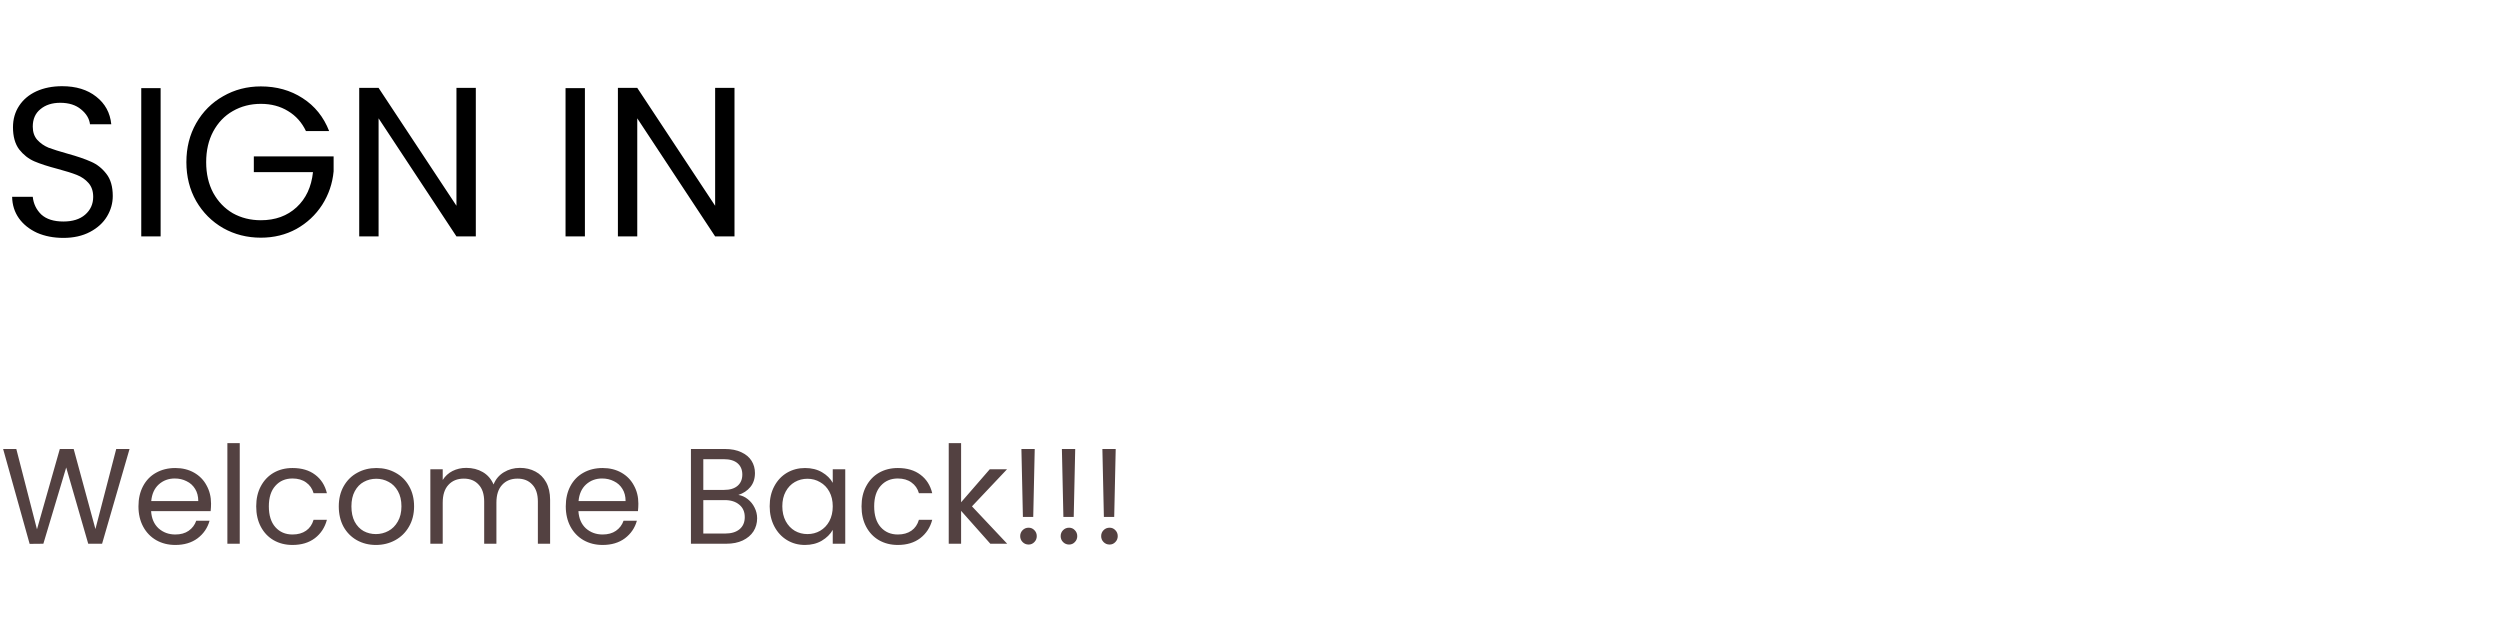 <svg width="423" height="106" viewBox="0 0 423 106" fill="none" xmlns="http://www.w3.org/2000/svg">
<path d="M10.728 40.252C9.072 40.252 7.584 39.964 6.264 39.388C4.968 38.788 3.948 37.972 3.204 36.94C2.46 35.884 2.076 34.672 2.052 33.304H5.544C5.664 34.48 6.144 35.476 6.984 36.292C7.848 37.084 9.096 37.48 10.728 37.48C12.288 37.48 13.512 37.096 14.4 36.328C15.312 35.536 15.768 34.528 15.768 33.304C15.768 32.344 15.504 31.564 14.976 30.964C14.448 30.364 13.788 29.908 12.996 29.596C12.204 29.284 11.136 28.948 9.792 28.588C8.136 28.156 6.804 27.724 5.796 27.292C4.812 26.86 3.96 26.188 3.24 25.276C2.544 24.34 2.196 23.092 2.196 21.532C2.196 20.164 2.544 18.952 3.24 17.896C3.936 16.84 4.908 16.024 6.156 15.448C7.428 14.872 8.88 14.584 10.512 14.584C12.864 14.584 14.784 15.172 16.272 16.348C17.784 17.524 18.636 19.084 18.828 21.028H15.228C15.108 20.068 14.604 19.228 13.716 18.508C12.828 17.764 11.652 17.392 10.188 17.392C8.82 17.392 7.704 17.752 6.84 18.472C5.976 19.168 5.544 20.152 5.544 21.424C5.544 22.336 5.796 23.08 6.3 23.656C6.828 24.232 7.464 24.676 8.208 24.988C8.976 25.276 10.044 25.612 11.412 25.996C13.068 26.452 14.4 26.908 15.408 27.364C16.416 27.796 17.28 28.48 18 29.416C18.72 30.328 19.08 31.576 19.08 33.16C19.08 34.384 18.756 35.536 18.108 36.616C17.46 37.696 16.5 38.572 15.228 39.244C13.956 39.916 12.456 40.252 10.728 40.252ZM27.177 14.908V40H23.901V14.908H27.177ZM51.768 22.18C51.072 20.716 50.064 19.588 48.744 18.796C47.424 17.98 45.888 17.572 44.136 17.572C42.384 17.572 40.8 17.98 39.384 18.796C37.992 19.588 36.888 20.74 36.072 22.252C35.28 23.74 34.884 25.468 34.884 27.436C34.884 29.404 35.28 31.132 36.072 32.62C36.888 34.108 37.992 35.26 39.384 36.076C40.8 36.868 42.384 37.264 44.136 37.264C46.584 37.264 48.6 36.532 50.184 35.068C51.768 33.604 52.692 31.624 52.956 29.128H42.948V26.464H56.448V28.984C56.256 31.048 55.608 32.944 54.504 34.672C53.4 36.376 51.948 37.732 50.148 38.74C48.348 39.724 46.344 40.216 44.136 40.216C41.808 40.216 39.684 39.676 37.764 38.596C35.844 37.492 34.32 35.968 33.192 34.024C32.088 32.08 31.536 29.884 31.536 27.436C31.536 24.988 32.088 22.792 33.192 20.848C34.32 18.88 35.844 17.356 37.764 16.276C39.684 15.172 41.808 14.62 44.136 14.62C46.8 14.62 49.152 15.28 51.192 16.6C53.256 17.92 54.756 19.78 55.692 22.18H51.768ZM80.508 40H77.232L64.056 20.02V40H60.78V14.872H64.056L77.232 34.816V14.872H80.508V40ZM98.966 14.908V40H95.69V14.908H98.966ZM124.277 40H121.001L107.825 20.02V40H104.549V14.872H107.825L121.001 34.816V14.872H124.277V40Z" fill="black"/>
<path d="M21.919 75.969L17.273 92H14.927L11.201 79.097L7.337 92L5.014 92.023L0.529 75.969H2.76L6.256 89.562L10.12 75.969H12.466L16.146 89.516L19.665 75.969H21.919ZM35.709 85.215C35.709 85.614 35.687 86.035 35.641 86.48H25.567C25.643 87.722 26.065 88.696 26.831 89.401C27.613 90.091 28.556 90.436 29.66 90.436C30.565 90.436 31.317 90.229 31.915 89.815C32.528 89.386 32.957 88.818 33.203 88.113H35.456C35.119 89.324 34.444 90.313 33.432 91.08C32.42 91.831 31.163 92.207 29.66 92.207C28.465 92.207 27.391 91.939 26.441 91.402C25.505 90.865 24.769 90.106 24.233 89.125C23.696 88.128 23.427 86.978 23.427 85.675C23.427 84.372 23.688 83.229 24.209 82.248C24.731 81.267 25.459 80.515 26.395 79.994C27.345 79.457 28.434 79.189 29.66 79.189C30.857 79.189 31.915 79.45 32.834 79.971C33.755 80.492 34.46 81.213 34.95 82.133C35.456 83.038 35.709 84.065 35.709 85.215ZM33.547 84.778C33.547 83.981 33.371 83.298 33.019 82.731C32.666 82.148 32.183 81.711 31.57 81.42C30.971 81.113 30.305 80.96 29.569 80.96C28.511 80.96 27.606 81.297 26.855 81.972C26.119 82.647 25.697 83.582 25.59 84.778H33.547ZM40.565 74.98V92H38.472V74.98H40.565ZM43.35 85.675C43.35 84.372 43.611 83.237 44.132 82.271C44.654 81.29 45.374 80.531 46.294 79.994C47.23 79.457 48.295 79.189 49.491 79.189C51.04 79.189 52.313 79.565 53.309 80.316C54.321 81.067 54.988 82.11 55.31 83.444H53.056C52.842 82.677 52.42 82.072 51.791 81.627C51.178 81.182 50.411 80.96 49.491 80.96C48.295 80.96 47.329 81.374 46.593 82.202C45.857 83.015 45.489 84.172 45.489 85.675C45.489 87.193 45.857 88.366 46.593 89.194C47.329 90.022 48.295 90.436 49.491 90.436C50.411 90.436 51.178 90.221 51.791 89.792C52.405 89.363 52.826 88.749 53.056 87.952H55.31C54.973 89.24 54.298 90.275 53.286 91.057C52.274 91.824 51.009 92.207 49.491 92.207C48.295 92.207 47.23 91.939 46.294 91.402C45.374 90.865 44.654 90.106 44.132 89.125C43.611 88.144 43.35 86.994 43.35 85.675ZM63.6 92.207C62.419 92.207 61.346 91.939 60.38 91.402C59.429 90.865 58.678 90.106 58.126 89.125C57.589 88.128 57.321 86.978 57.321 85.675C57.321 84.387 57.597 83.252 58.149 82.271C58.716 81.274 59.483 80.515 60.449 79.994C61.415 79.457 62.496 79.189 63.692 79.189C64.888 79.189 65.969 79.457 66.935 79.994C67.901 80.515 68.66 81.267 69.212 82.248C69.779 83.229 70.063 84.372 70.063 85.675C70.063 86.978 69.772 88.128 69.189 89.125C68.622 90.106 67.847 90.865 66.866 91.402C65.885 91.939 64.796 92.207 63.6 92.207ZM63.6 90.367C64.351 90.367 65.057 90.191 65.716 89.838C66.375 89.485 66.904 88.956 67.303 88.251C67.717 87.546 67.924 86.687 67.924 85.675C67.924 84.663 67.725 83.804 67.326 83.099C66.927 82.394 66.406 81.872 65.762 81.535C65.118 81.182 64.42 81.006 63.669 81.006C62.902 81.006 62.197 81.182 61.553 81.535C60.924 81.872 60.418 82.394 60.035 83.099C59.652 83.804 59.46 84.663 59.46 85.675C59.46 86.702 59.644 87.569 60.012 88.274C60.395 88.979 60.901 89.508 61.53 89.861C62.159 90.198 62.849 90.367 63.6 90.367ZM87.972 79.166C88.953 79.166 89.827 79.373 90.594 79.787C91.361 80.186 91.966 80.791 92.411 81.604C92.856 82.417 93.078 83.406 93.078 84.571V92H91.008V84.87C91.008 83.613 90.694 82.654 90.065 81.995C89.452 81.32 88.616 80.983 87.558 80.983C86.469 80.983 85.603 81.336 84.959 82.041C84.315 82.731 83.993 83.735 83.993 85.054V92H81.923V84.87C81.923 83.613 81.609 82.654 80.98 81.995C80.367 81.32 79.531 80.983 78.473 80.983C77.384 80.983 76.518 81.336 75.874 82.041C75.23 82.731 74.908 83.735 74.908 85.054V92H72.815V79.396H74.908V81.213C75.322 80.554 75.874 80.048 76.564 79.695C77.269 79.342 78.044 79.166 78.887 79.166C79.945 79.166 80.88 79.404 81.693 79.879C82.506 80.354 83.111 81.052 83.51 81.972C83.863 81.083 84.445 80.393 85.258 79.902C86.071 79.411 86.975 79.166 87.972 79.166ZM108.011 85.215C108.011 85.614 107.988 86.035 107.942 86.48H97.868C97.945 87.722 98.367 88.696 99.133 89.401C99.915 90.091 100.858 90.436 101.962 90.436C102.867 90.436 103.618 90.229 104.216 89.815C104.83 89.386 105.259 88.818 105.504 88.113H107.758C107.421 89.324 106.746 90.313 105.734 91.08C104.722 91.831 103.465 92.207 101.962 92.207C100.766 92.207 99.693 91.939 98.742 91.402C97.807 90.865 97.071 90.106 96.534 89.125C95.998 88.128 95.729 86.978 95.729 85.675C95.729 84.372 95.99 83.229 96.511 82.248C97.033 81.267 97.761 80.515 98.696 79.994C99.647 79.457 100.736 79.189 101.962 79.189C103.158 79.189 104.216 79.45 105.136 79.971C106.056 80.492 106.762 81.213 107.252 82.133C107.758 83.038 108.011 84.065 108.011 85.215ZM105.849 84.778C105.849 83.981 105.673 83.298 105.32 82.731C104.968 82.148 104.485 81.711 103.871 81.42C103.273 81.113 102.606 80.96 101.87 80.96C100.812 80.96 99.908 81.297 99.156 81.972C98.42 82.647 97.999 83.582 97.891 84.778H105.849ZM124.933 83.743C125.515 83.835 126.044 84.073 126.52 84.456C127.01 84.839 127.394 85.315 127.67 85.882C127.961 86.449 128.107 87.055 128.107 87.699C128.107 88.512 127.9 89.248 127.486 89.907C127.072 90.551 126.466 91.065 125.669 91.448C124.887 91.816 123.959 92 122.886 92H116.906V75.969H122.656C123.744 75.969 124.672 76.153 125.439 76.521C126.205 76.874 126.78 77.357 127.164 77.97C127.547 78.583 127.739 79.273 127.739 80.04C127.739 80.991 127.478 81.78 126.957 82.409C126.451 83.022 125.776 83.467 124.933 83.743ZM118.999 82.892H122.518C123.499 82.892 124.258 82.662 124.795 82.202C125.331 81.742 125.6 81.106 125.6 80.293C125.6 79.48 125.331 78.844 124.795 78.384C124.258 77.924 123.484 77.694 122.472 77.694H118.999V82.892ZM122.702 90.275C123.744 90.275 124.557 90.03 125.14 89.539C125.722 89.048 126.014 88.366 126.014 87.492C126.014 86.603 125.707 85.905 125.094 85.399C124.48 84.878 123.66 84.617 122.633 84.617H118.999V90.275H122.702ZM130.229 85.652C130.229 84.364 130.49 83.237 131.011 82.271C131.533 81.29 132.246 80.531 133.15 79.994C134.07 79.457 135.09 79.189 136.209 79.189C137.313 79.189 138.272 79.427 139.084 79.902C139.897 80.377 140.503 80.975 140.901 81.696V79.396H143.017V92H140.901V89.654C140.487 90.39 139.866 91.003 139.038 91.494C138.226 91.969 137.275 92.207 136.186 92.207C135.067 92.207 134.055 91.931 133.15 91.379C132.246 90.827 131.533 90.053 131.011 89.056C130.49 88.059 130.229 86.925 130.229 85.652ZM140.901 85.675C140.901 84.724 140.71 83.896 140.326 83.191C139.943 82.486 139.422 81.949 138.762 81.581C138.118 81.198 137.405 81.006 136.623 81.006C135.841 81.006 135.128 81.19 134.484 81.558C133.84 81.926 133.327 82.463 132.943 83.168C132.56 83.873 132.368 84.701 132.368 85.652C132.368 86.618 132.56 87.461 132.943 88.182C133.327 88.887 133.84 89.432 134.484 89.815C135.128 90.183 135.841 90.367 136.623 90.367C137.405 90.367 138.118 90.183 138.762 89.815C139.422 89.432 139.943 88.887 140.326 88.182C140.71 87.461 140.901 86.626 140.901 85.675ZM145.772 85.675C145.772 84.372 146.033 83.237 146.554 82.271C147.076 81.29 147.796 80.531 148.716 79.994C149.652 79.457 150.717 79.189 151.913 79.189C153.462 79.189 154.735 79.565 155.731 80.316C156.743 81.067 157.41 82.11 157.732 83.444H155.478C155.264 82.677 154.842 82.072 154.213 81.627C153.6 81.182 152.833 80.96 151.913 80.96C150.717 80.96 149.751 81.374 149.015 82.202C148.279 83.015 147.911 84.172 147.911 85.675C147.911 87.193 148.279 88.366 149.015 89.194C149.751 90.022 150.717 90.436 151.913 90.436C152.833 90.436 153.6 90.221 154.213 89.792C154.827 89.363 155.248 88.749 155.478 87.952H157.732C157.395 89.24 156.72 90.275 155.708 91.057C154.696 91.824 153.431 92.207 151.913 92.207C150.717 92.207 149.652 91.939 148.716 91.402C147.796 90.865 147.076 90.106 146.554 89.125C146.033 88.144 145.772 86.994 145.772 85.675ZM167.563 92L162.618 86.434V92H160.525V74.98H162.618V84.985L167.471 79.396H170.392L164.458 85.675L170.415 92H167.563ZM175.076 75.969L174.823 87.469H173.075L172.822 75.969H175.076ZM174.041 92.138C173.642 92.138 173.305 92 173.029 91.724C172.753 91.448 172.615 91.111 172.615 90.712C172.615 90.313 172.753 89.976 173.029 89.7C173.305 89.424 173.642 89.286 174.041 89.286C174.424 89.286 174.746 89.424 175.007 89.7C175.283 89.976 175.421 90.313 175.421 90.712C175.421 91.111 175.283 91.448 175.007 91.724C174.746 92 174.424 92.138 174.041 92.138ZM181.926 75.969L181.673 87.469H179.925L179.672 75.969H181.926ZM180.891 92.138C180.493 92.138 180.155 92 179.879 91.724C179.603 91.448 179.465 91.111 179.465 90.712C179.465 90.313 179.603 89.976 179.879 89.7C180.155 89.424 180.493 89.286 180.891 89.286C181.275 89.286 181.597 89.424 181.857 89.7C182.133 89.976 182.271 90.313 182.271 90.712C182.271 91.111 182.133 91.448 181.857 91.724C181.597 92 181.275 92.138 180.891 92.138ZM188.777 75.969L188.524 87.469H186.776L186.523 75.969H188.777ZM187.742 92.138C187.343 92.138 187.006 92 186.73 91.724C186.454 91.448 186.316 91.111 186.316 90.712C186.316 90.313 186.454 89.976 186.73 89.7C187.006 89.424 187.343 89.286 187.742 89.286C188.125 89.286 188.447 89.424 188.708 89.7C188.984 89.976 189.122 90.313 189.122 90.712C189.122 91.111 188.984 91.448 188.708 91.724C188.447 92 188.125 92.138 187.742 92.138Z" fill="#534141"/>
</svg>
